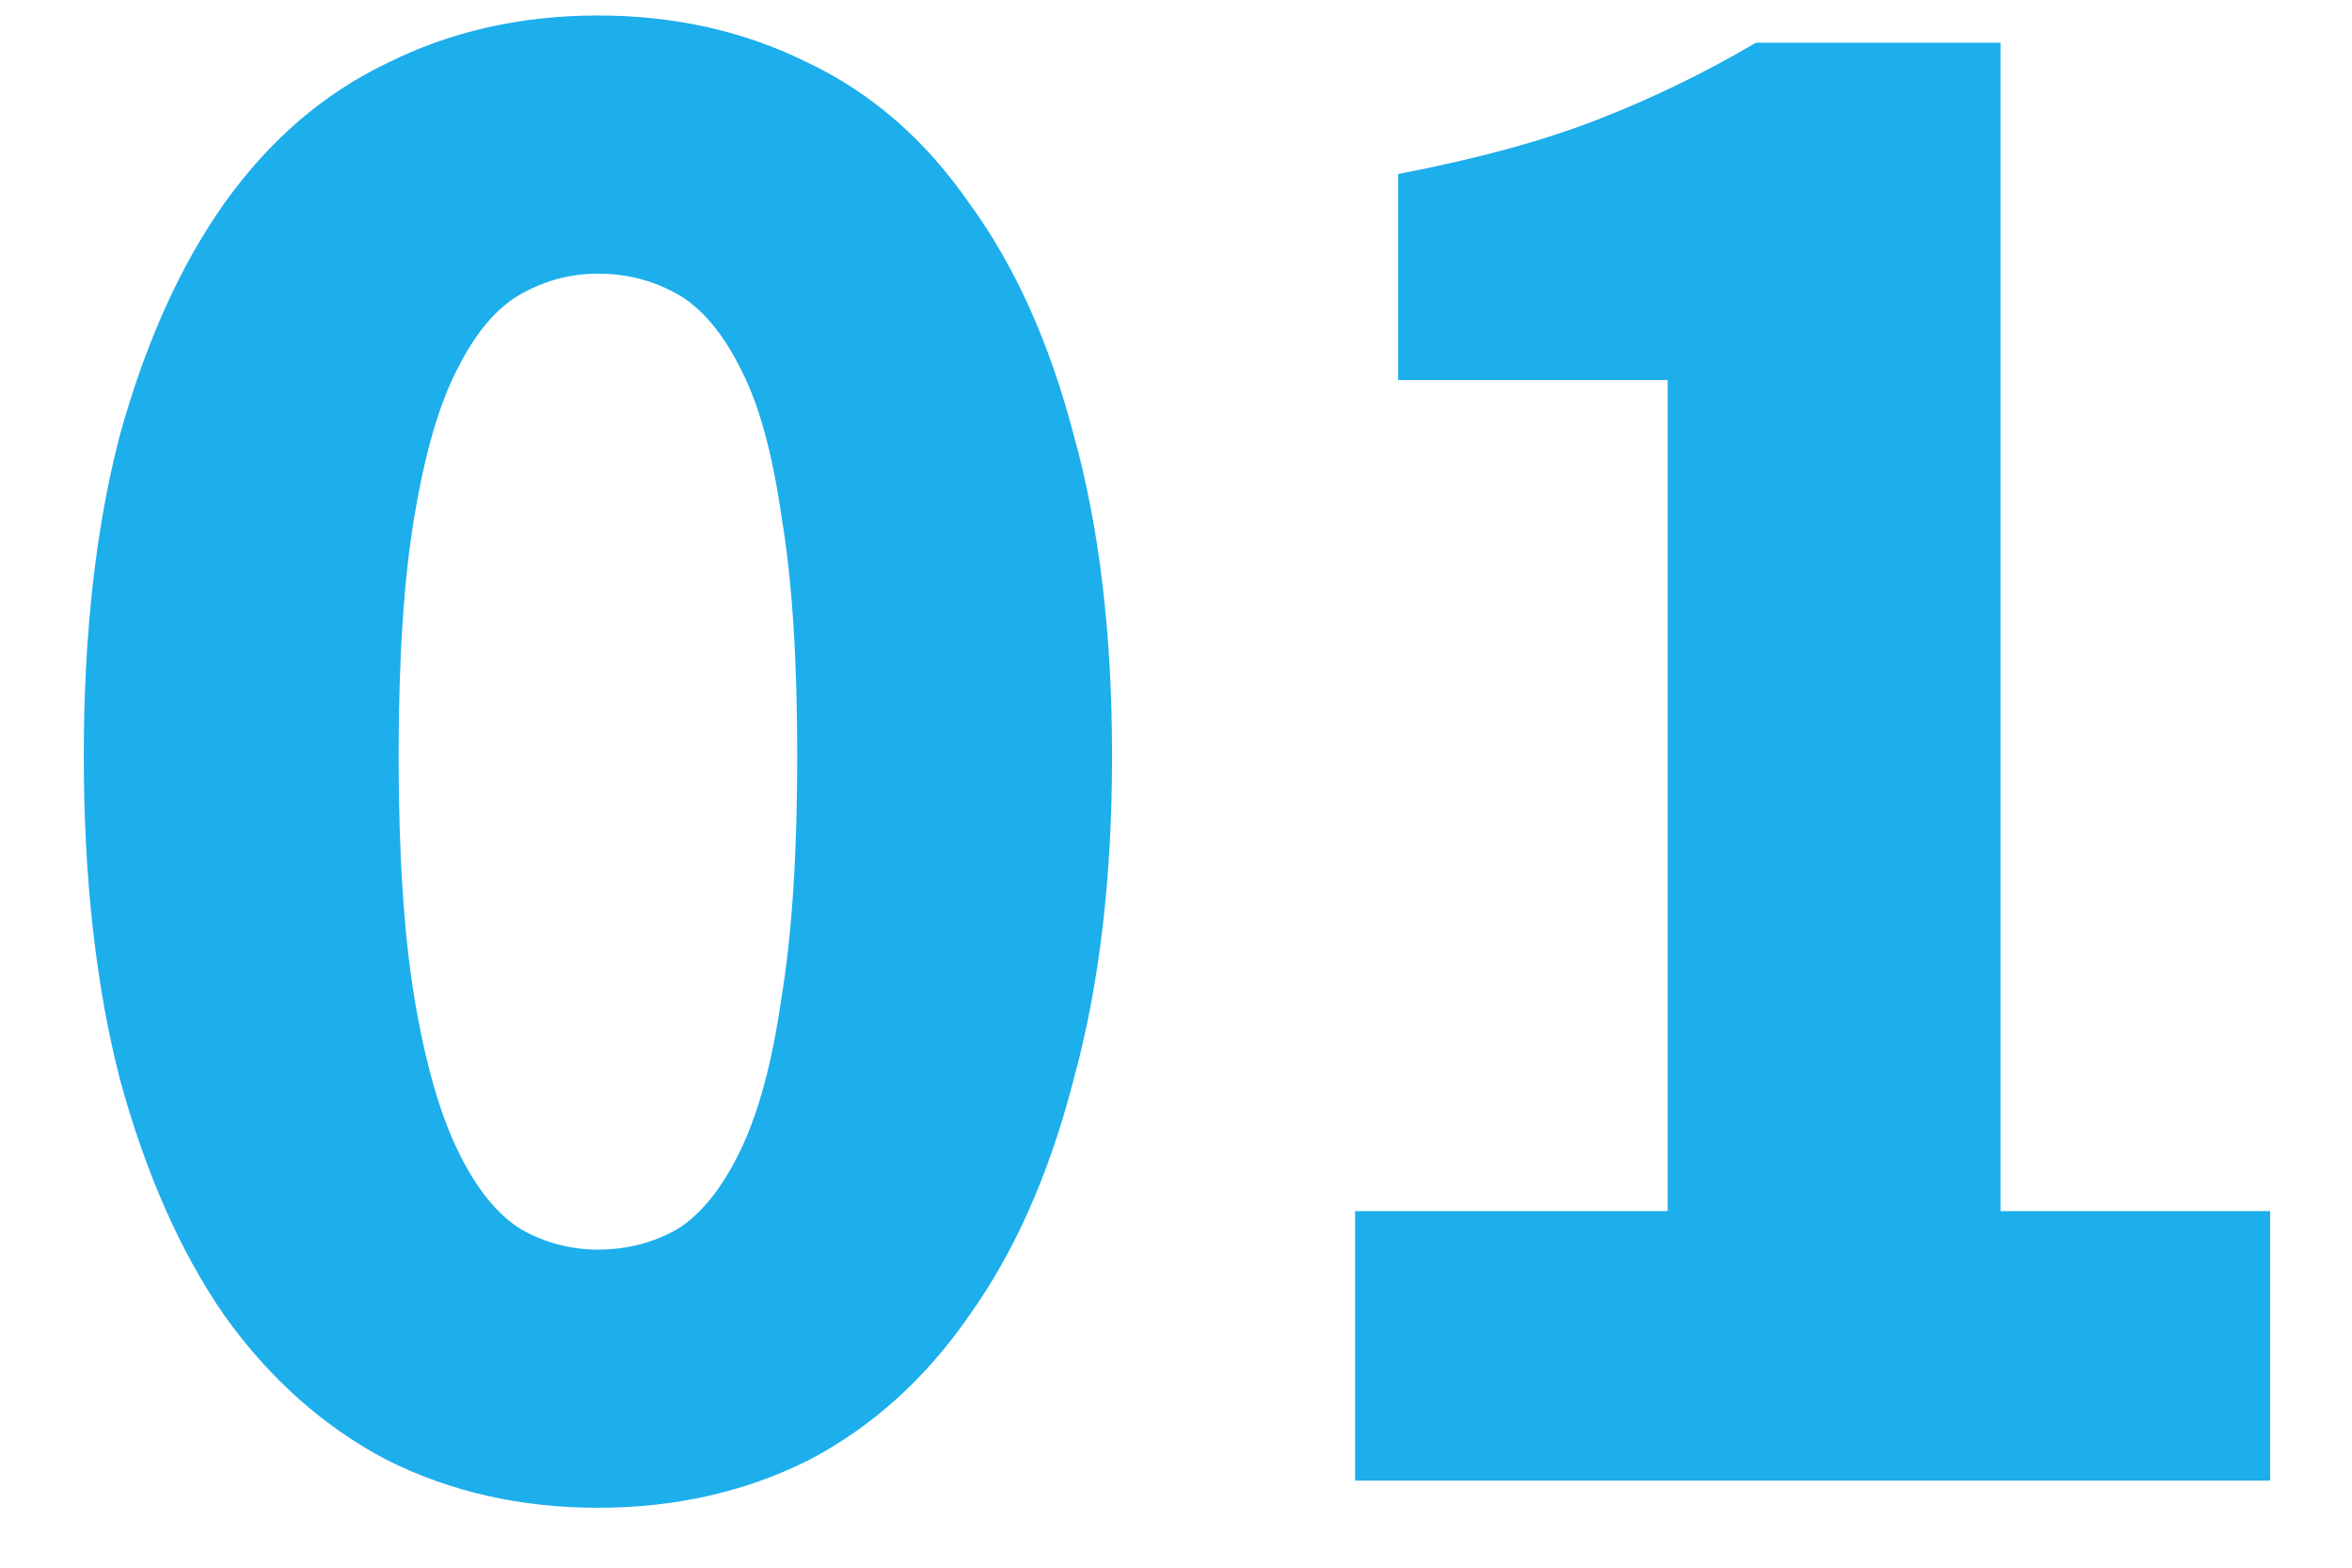 <?xml version="1.0" encoding="UTF-8"?> <svg xmlns="http://www.w3.org/2000/svg" width="27" height="18" viewBox="0 0 27 18" fill="none"> <path d="M6.864 17.312C5.98 17.312 5.174 17.13 4.446 16.766C3.718 16.385 3.094 15.83 2.574 15.102C2.071 14.374 1.673 13.473 1.378 12.398C1.101 11.323 0.962 10.084 0.962 8.68C0.962 7.276 1.101 6.045 1.378 4.988C1.673 3.931 2.071 3.047 2.574 2.336C3.094 1.608 3.718 1.071 4.446 0.724C5.174 0.36 5.98 0.178 6.864 0.178C7.748 0.178 8.554 0.36 9.282 0.724C10.01 1.071 10.625 1.608 11.128 2.336C11.648 3.047 12.047 3.931 12.324 4.988C12.619 6.045 12.766 7.276 12.766 8.68C12.766 10.084 12.619 11.323 12.324 12.398C12.047 13.473 11.648 14.374 11.128 15.102C10.625 15.83 10.01 16.385 9.282 16.766C8.554 17.13 7.748 17.312 6.864 17.312ZM6.864 14.348C7.193 14.348 7.497 14.27 7.774 14.114C8.051 13.941 8.294 13.637 8.502 13.204C8.71 12.771 8.866 12.19 8.97 11.462C9.091 10.734 9.152 9.807 9.152 8.68C9.152 7.553 9.091 6.635 8.97 5.924C8.866 5.196 8.71 4.633 8.502 4.234C8.294 3.818 8.051 3.532 7.774 3.376C7.497 3.22 7.193 3.142 6.864 3.142C6.552 3.142 6.257 3.22 5.98 3.376C5.703 3.532 5.46 3.818 5.252 4.234C5.044 4.633 4.879 5.196 4.758 5.924C4.637 6.635 4.576 7.553 4.576 8.68C4.576 9.807 4.637 10.734 4.758 11.462C4.879 12.19 5.044 12.771 5.252 13.204C5.46 13.637 5.703 13.941 5.98 14.114C6.257 14.27 6.552 14.348 6.864 14.348ZM15.556 17V13.906H19.144V4.364H16.05V1.998C16.952 1.825 17.714 1.617 18.338 1.374C18.962 1.131 19.569 0.837 20.158 0.49H22.966V13.906H26.06V17H15.556Z" fill="#1DAEEC"></path> </svg> 